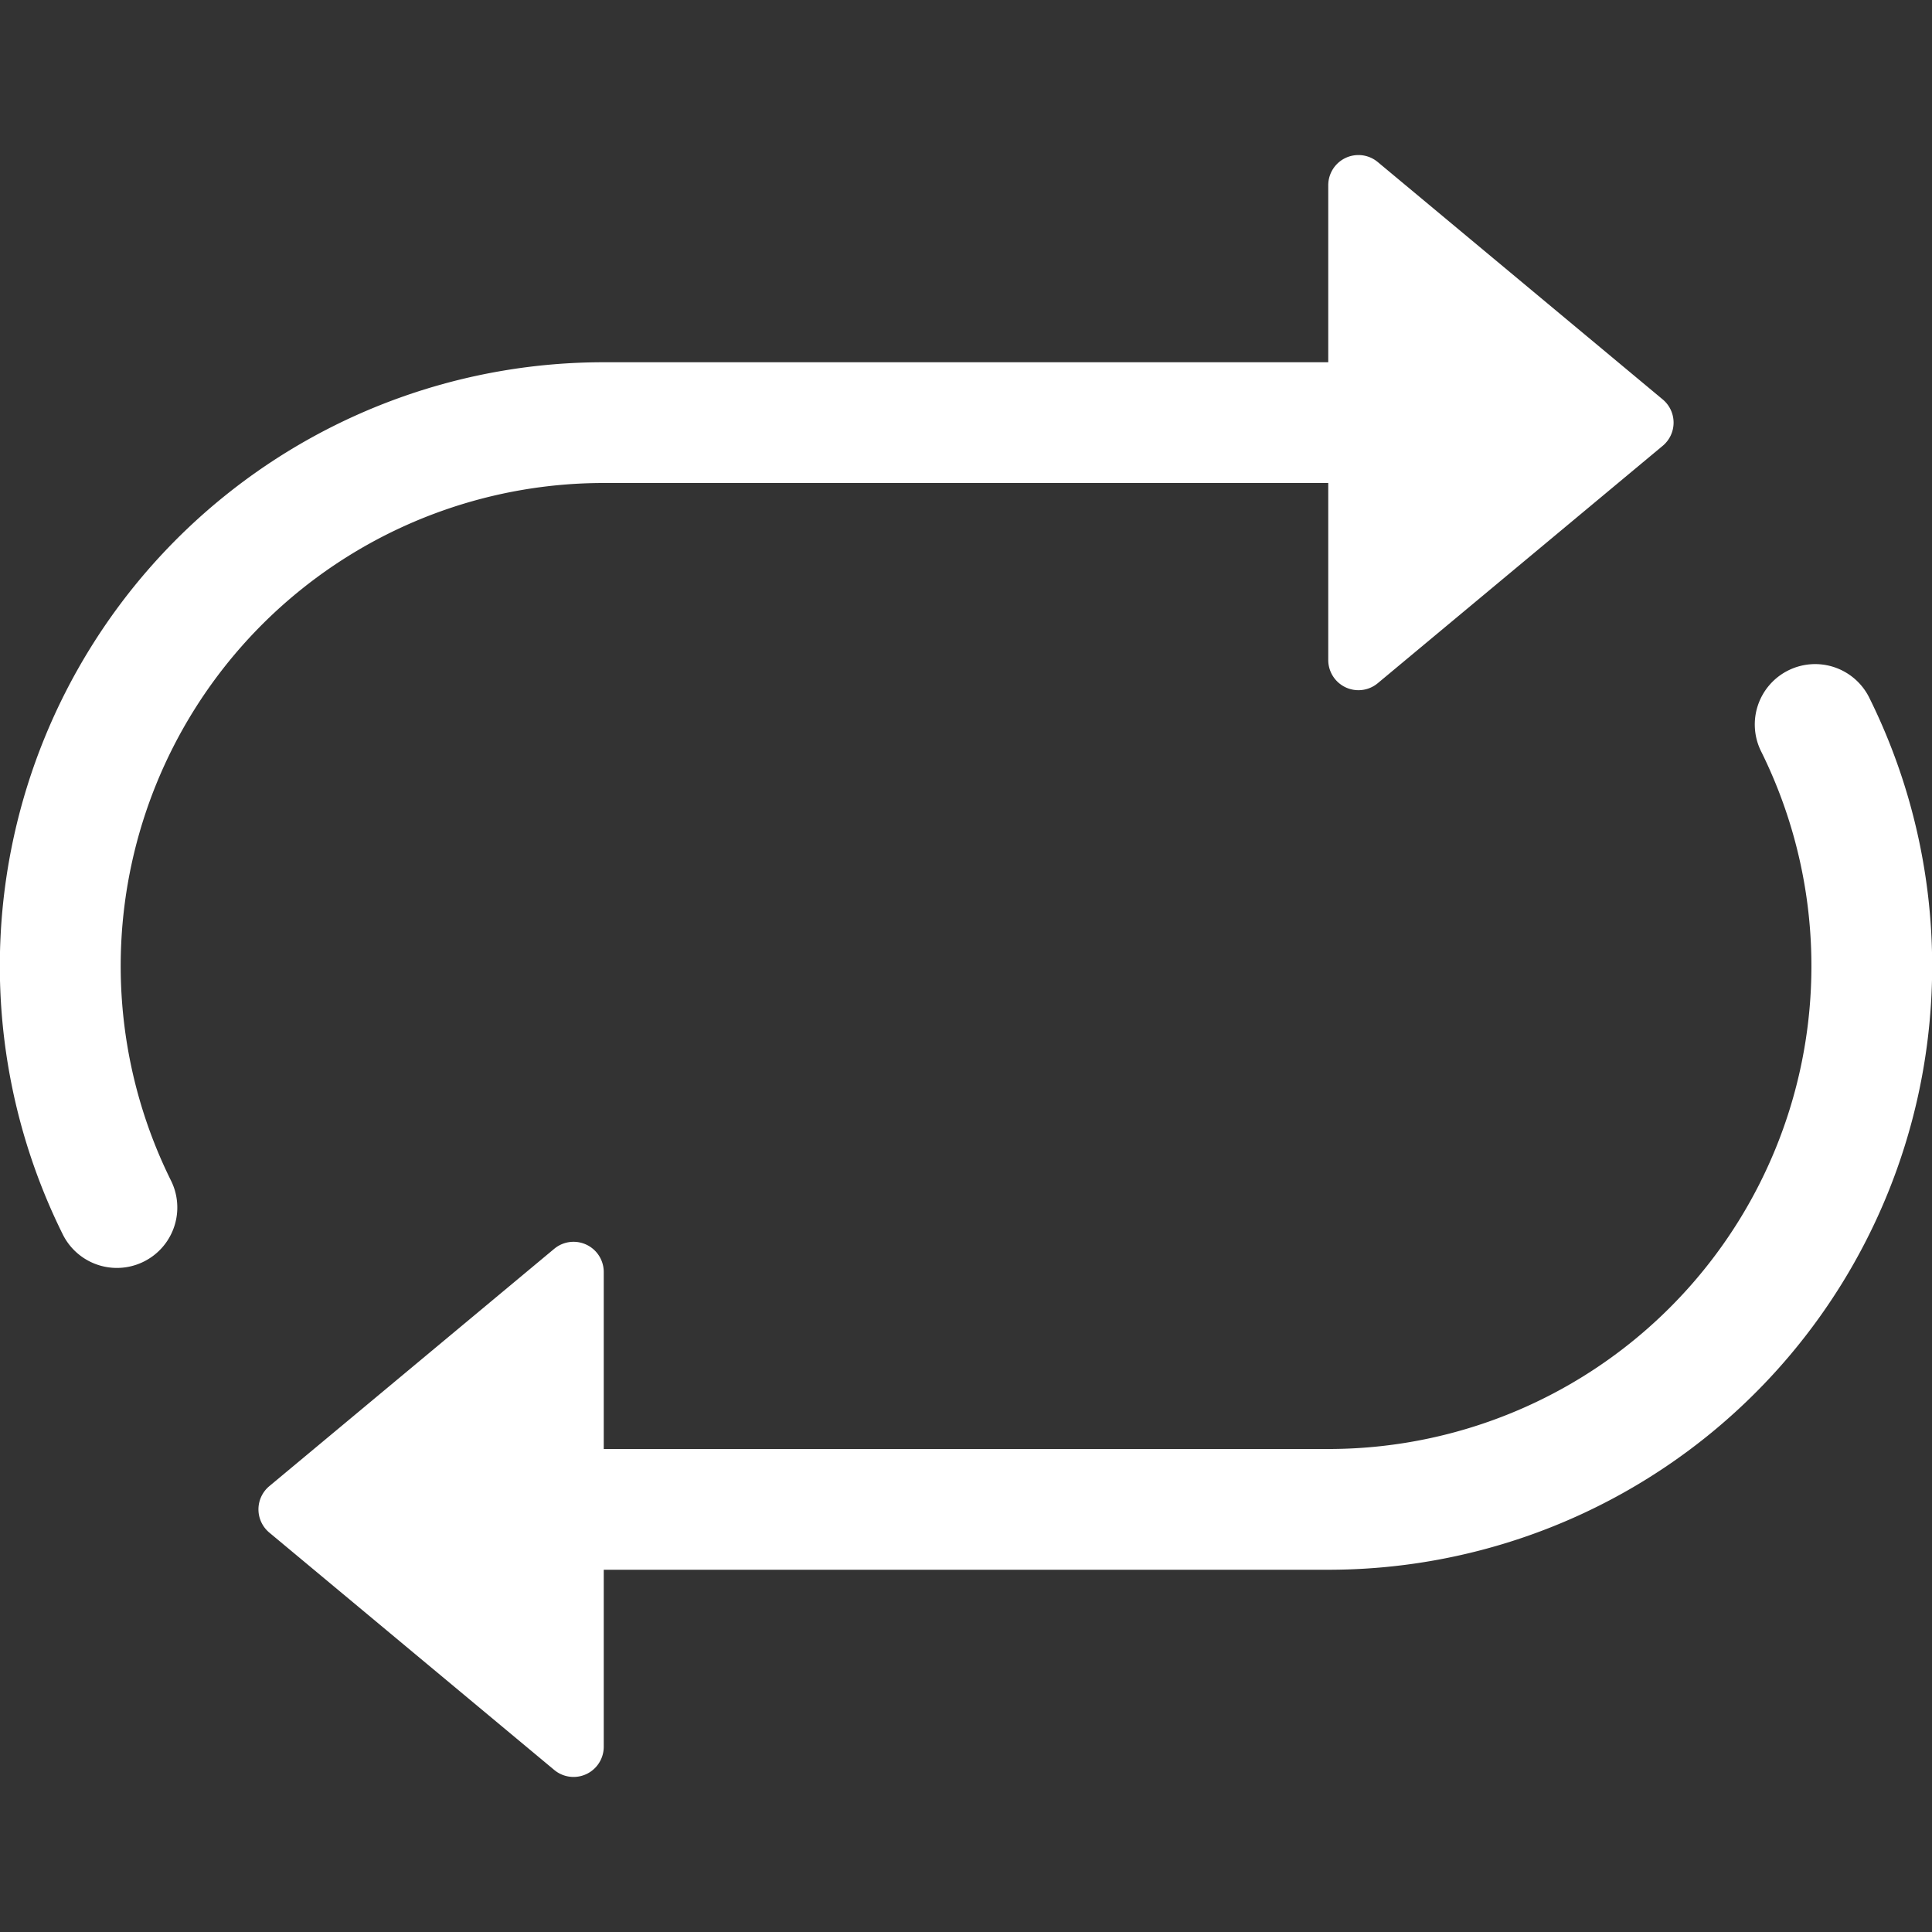 <svg width="32" height="32" viewBox="0 0 32 32" fill="none" xmlns="http://www.w3.org/2000/svg"><rect x="0" y="0" width="32" height="32" fill="#333333" stroke="none"/><g clip-path="url(#clip0_671_108782)"><path d="M22 10.932V8H10a8 8 0 00-7.168 11.554 1 1 0 11-1.792.892A10 10 0 0110 6h12V3.068a.5.5 0 01.82-.384l4.72 3.932a.5.5 0 010 .768l-4.72 3.932a.5.5 0 01-.82-.384zm7.62.172a1 1 0 011.34.45A10 10 0 0122 26H10v2.932a.5.5 0 01-.82.384l-4.72-3.932a.501.501 0 010-.768l4.72-3.932a.5.5 0 01.82.384V24h12a8 8 0 007.17-11.554 1 1 0 01.45-1.342z" fill="#fff"/></g><defs><clipPath id="clip0_671_108782"><path fill="#fff" d="M0 0h32v32H0z"/></clipPath></defs></svg>